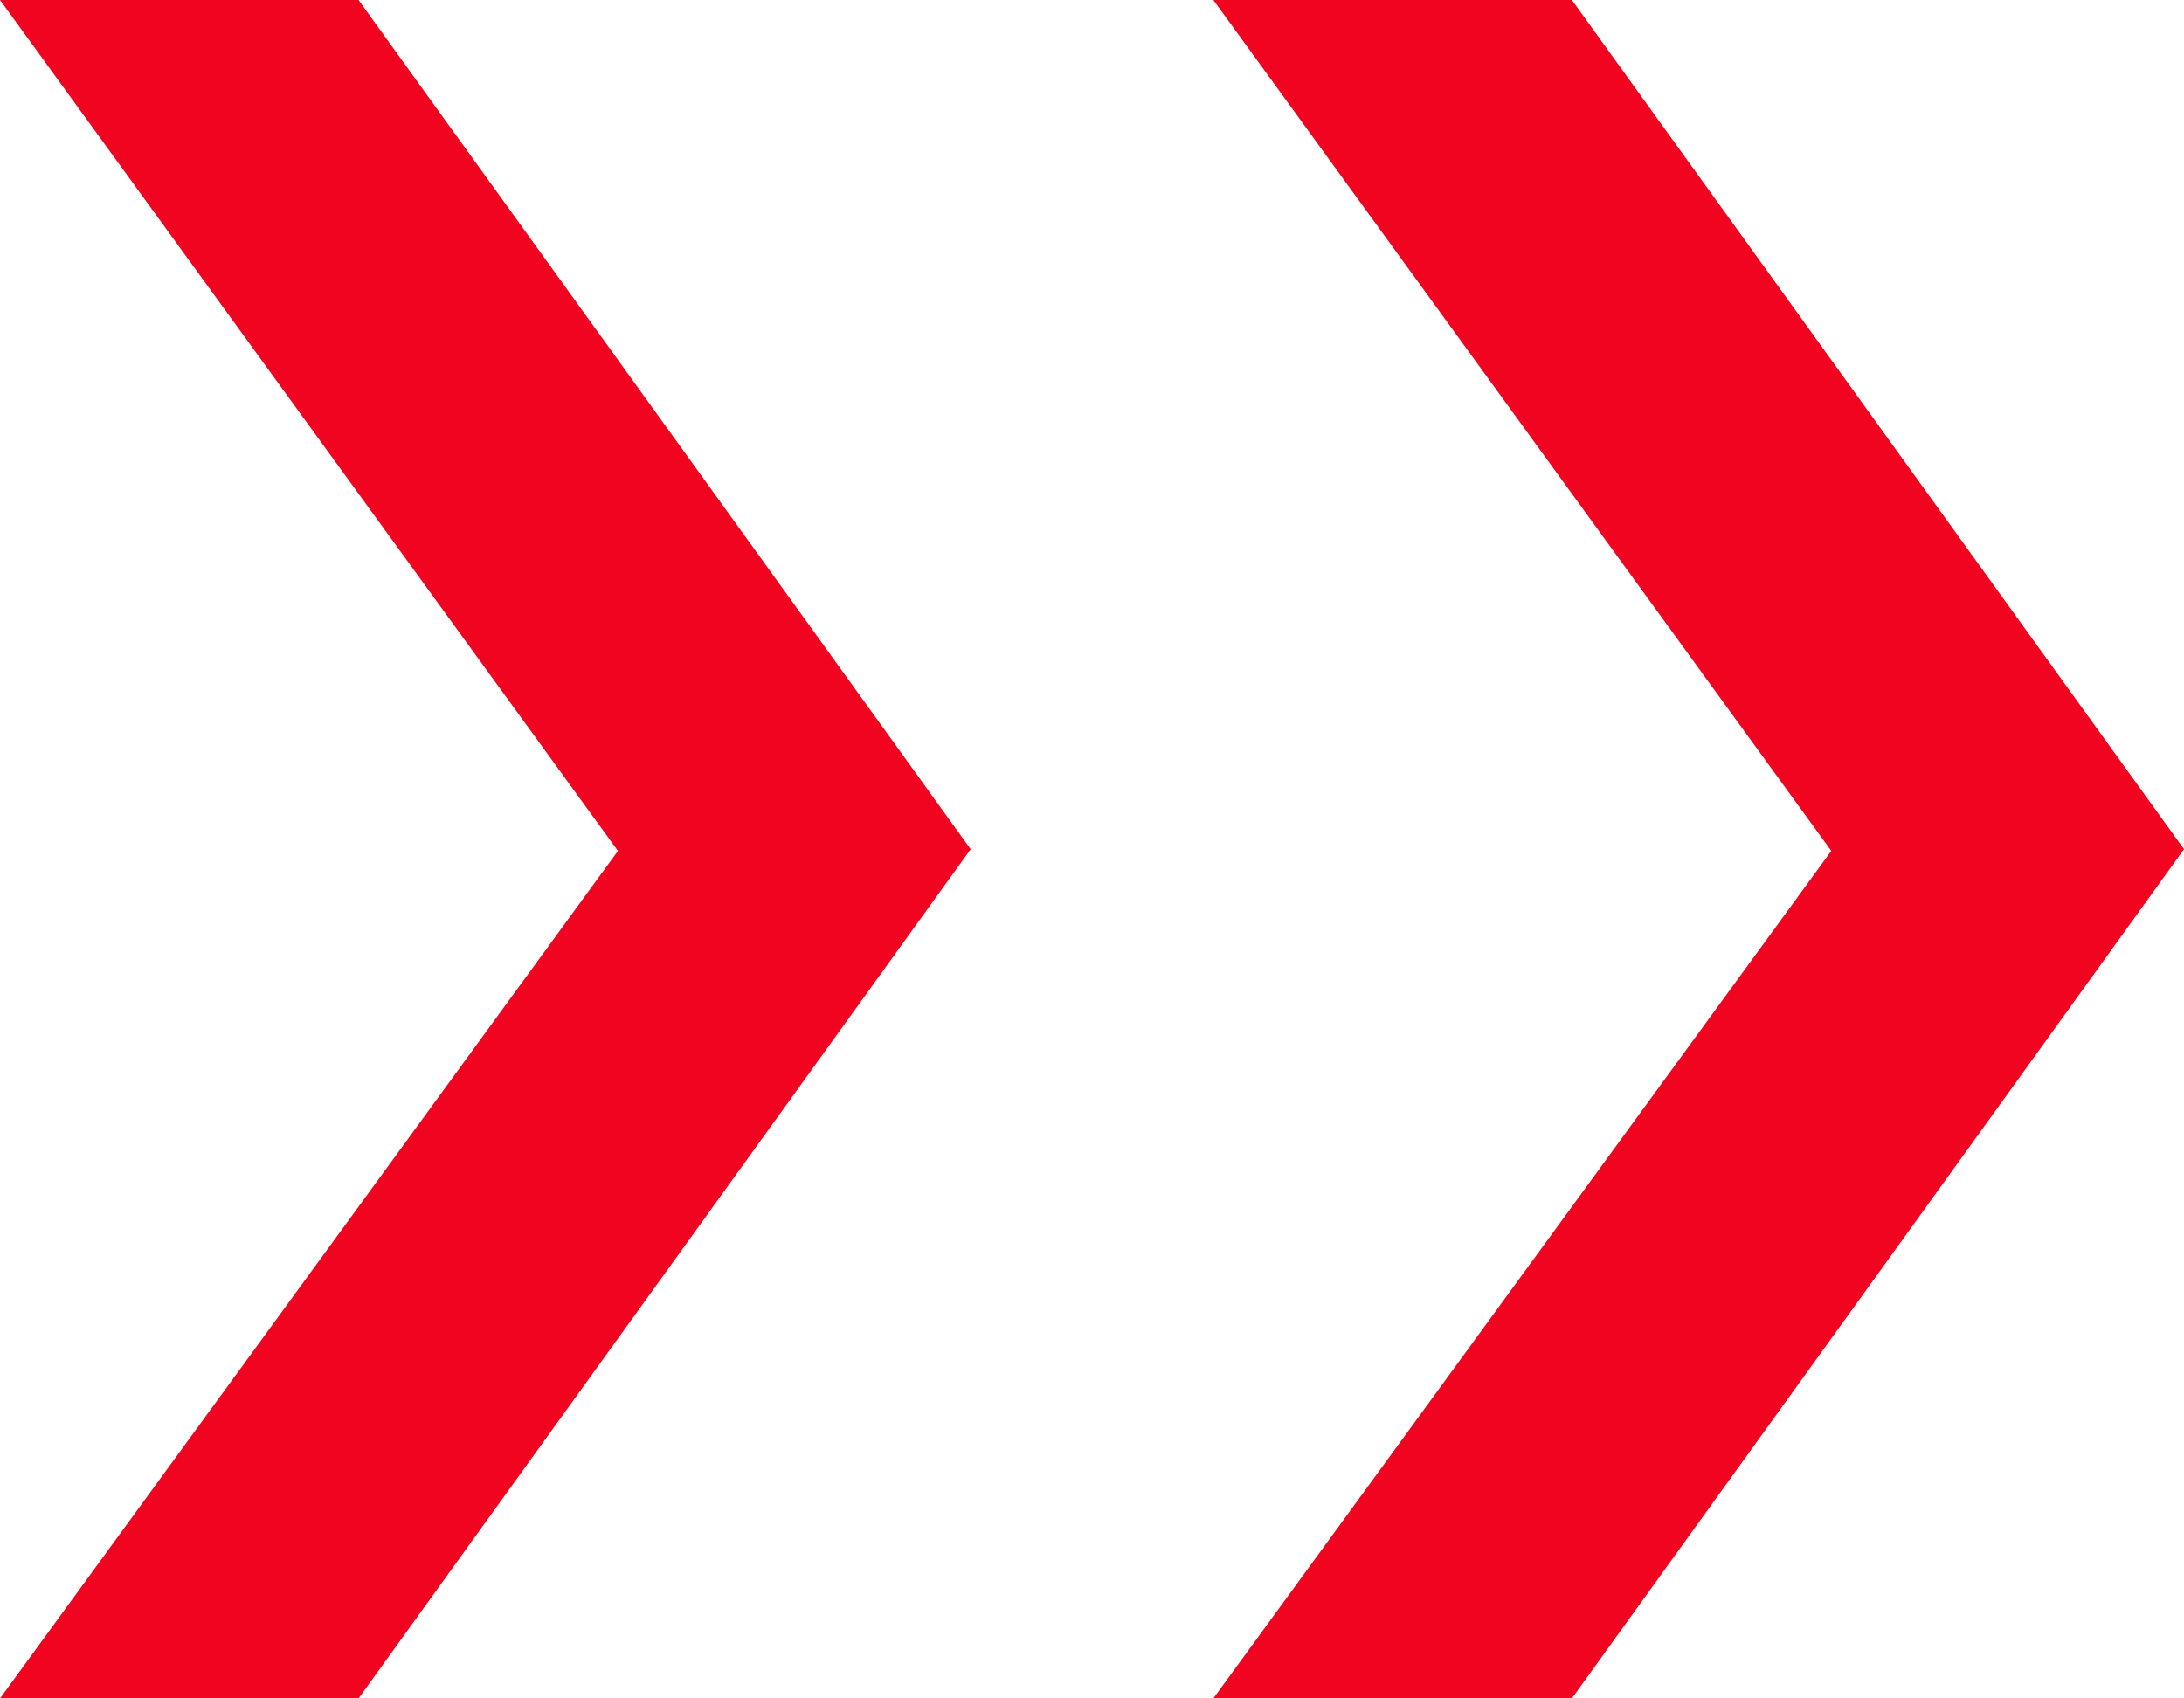 <?xml version="1.0" encoding="UTF-8"?>
<svg width="18px" height="14px" viewBox="0 0 18 14" version="1.1" xmlns="http://www.w3.org/2000/svg" xmlns:xlink="http://www.w3.org/1999/xlink">
    <title>Group 3</title>
    <g id="home-page" stroke="none" stroke-width="1" fill="none" fill-rule="evenodd">
        <g id="career-detail" transform="translate(-189, -353)" fill="#F0041F">
            <g id="Group-7" transform="translate(189, 291)">
                <g id="Group-6" transform="translate(0, 52)">
                    <g id="Group-3" transform="translate(0, 10)">
                        <polygon id="Rectangle-Copy-3" points="10 0 12.955 0 18 7 12.955 14 10 14 15.093 7.014"></polygon>
                        <polygon id="Rectangle-Copy-15" points="0 0 2.955 0 8 7 2.955 14 0 14 5.093 7.014"></polygon>
                    </g>
                </g>
            </g>
        </g>
    </g>
</svg>